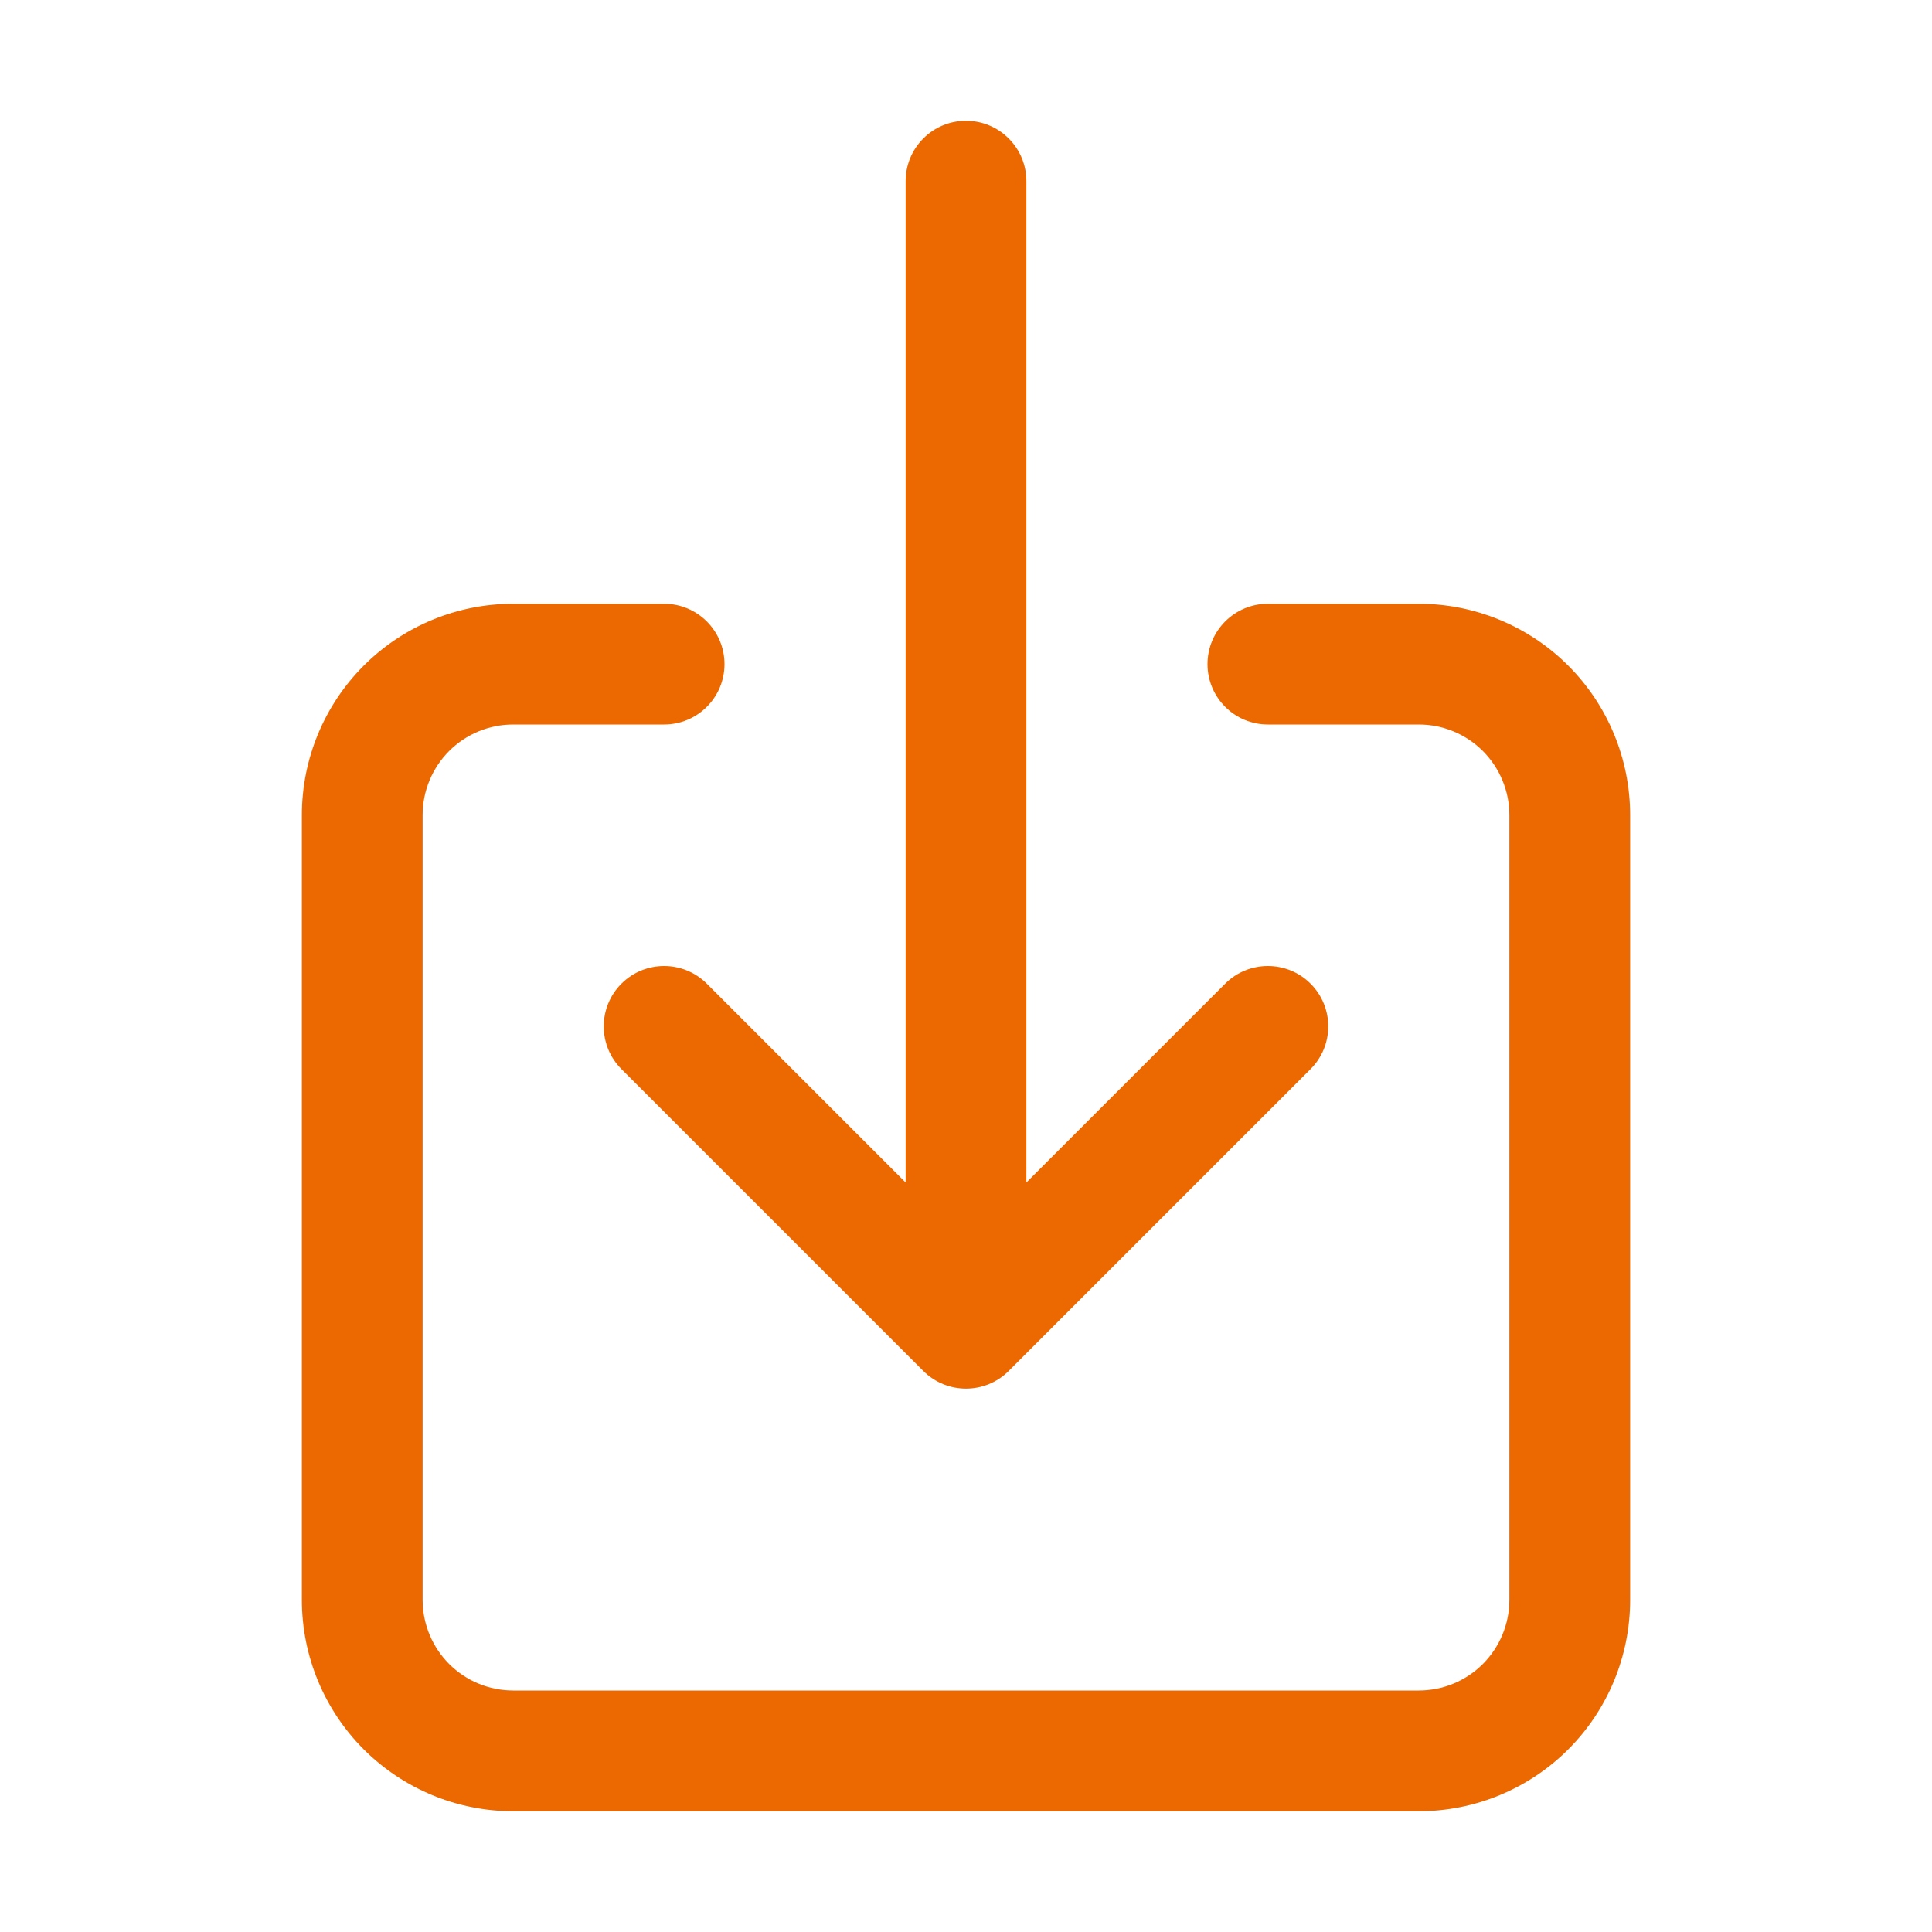 <svg width="40" height="40" viewBox="0 0 40 40" fill="none" xmlns="http://www.w3.org/2000/svg">
<path d="M6.25 33.125V16.875C6.25 15.715 6.711 14.602 7.531 13.781C8.352 12.961 9.465 12.5 10.625 12.5H13.75C14.44 12.5 15 13.06 15 13.75C15 14.44 14.44 15 13.75 15H10.625C10.128 15 9.651 15.197 9.299 15.549C8.948 15.901 8.75 16.378 8.75 16.875V33.125L8.751 33.172C8.763 33.652 8.959 34.11 9.299 34.451C9.651 34.803 10.128 35 10.625 35H29.375C29.872 35 30.349 34.803 30.701 34.451C31.052 34.099 31.25 33.622 31.25 33.125V16.875C31.25 16.378 31.052 15.901 30.701 15.549C30.349 15.197 29.872 15 29.375 15H26.25C25.56 15 25 14.44 25 13.75C25 13.06 25.56 12.5 26.25 12.5H29.375C30.535 12.5 31.648 12.961 32.469 13.781C33.289 14.602 33.75 15.715 33.75 16.875V33.125C33.75 34.285 33.289 35.398 32.469 36.219C31.648 37.039 30.535 37.5 29.375 37.5H10.625C9.465 37.5 8.352 37.039 7.531 36.219C6.711 35.398 6.25 34.285 6.25 33.125Z" fill="#EC6800"/>
<path d="M25.366 20.366C25.854 19.878 26.646 19.878 27.134 20.366C27.622 20.854 27.622 21.646 27.134 22.134L20.884 28.384C20.396 28.872 19.604 28.872 19.116 28.384L12.866 22.134C12.378 21.646 12.378 20.854 12.866 20.366C13.354 19.878 14.146 19.878 14.634 20.366L20 25.732L25.366 20.366Z" fill="#EC6800"/>
<path d="M18.75 26.25V3.75C18.75 3.06 19.31 2.5 20 2.5C20.69 2.5 21.25 3.06 21.25 3.75V26.25C21.25 26.94 20.69 27.5 20 27.5C19.31 27.5 18.75 26.94 18.75 26.25Z" fill="#EC6800"/>
</svg>
